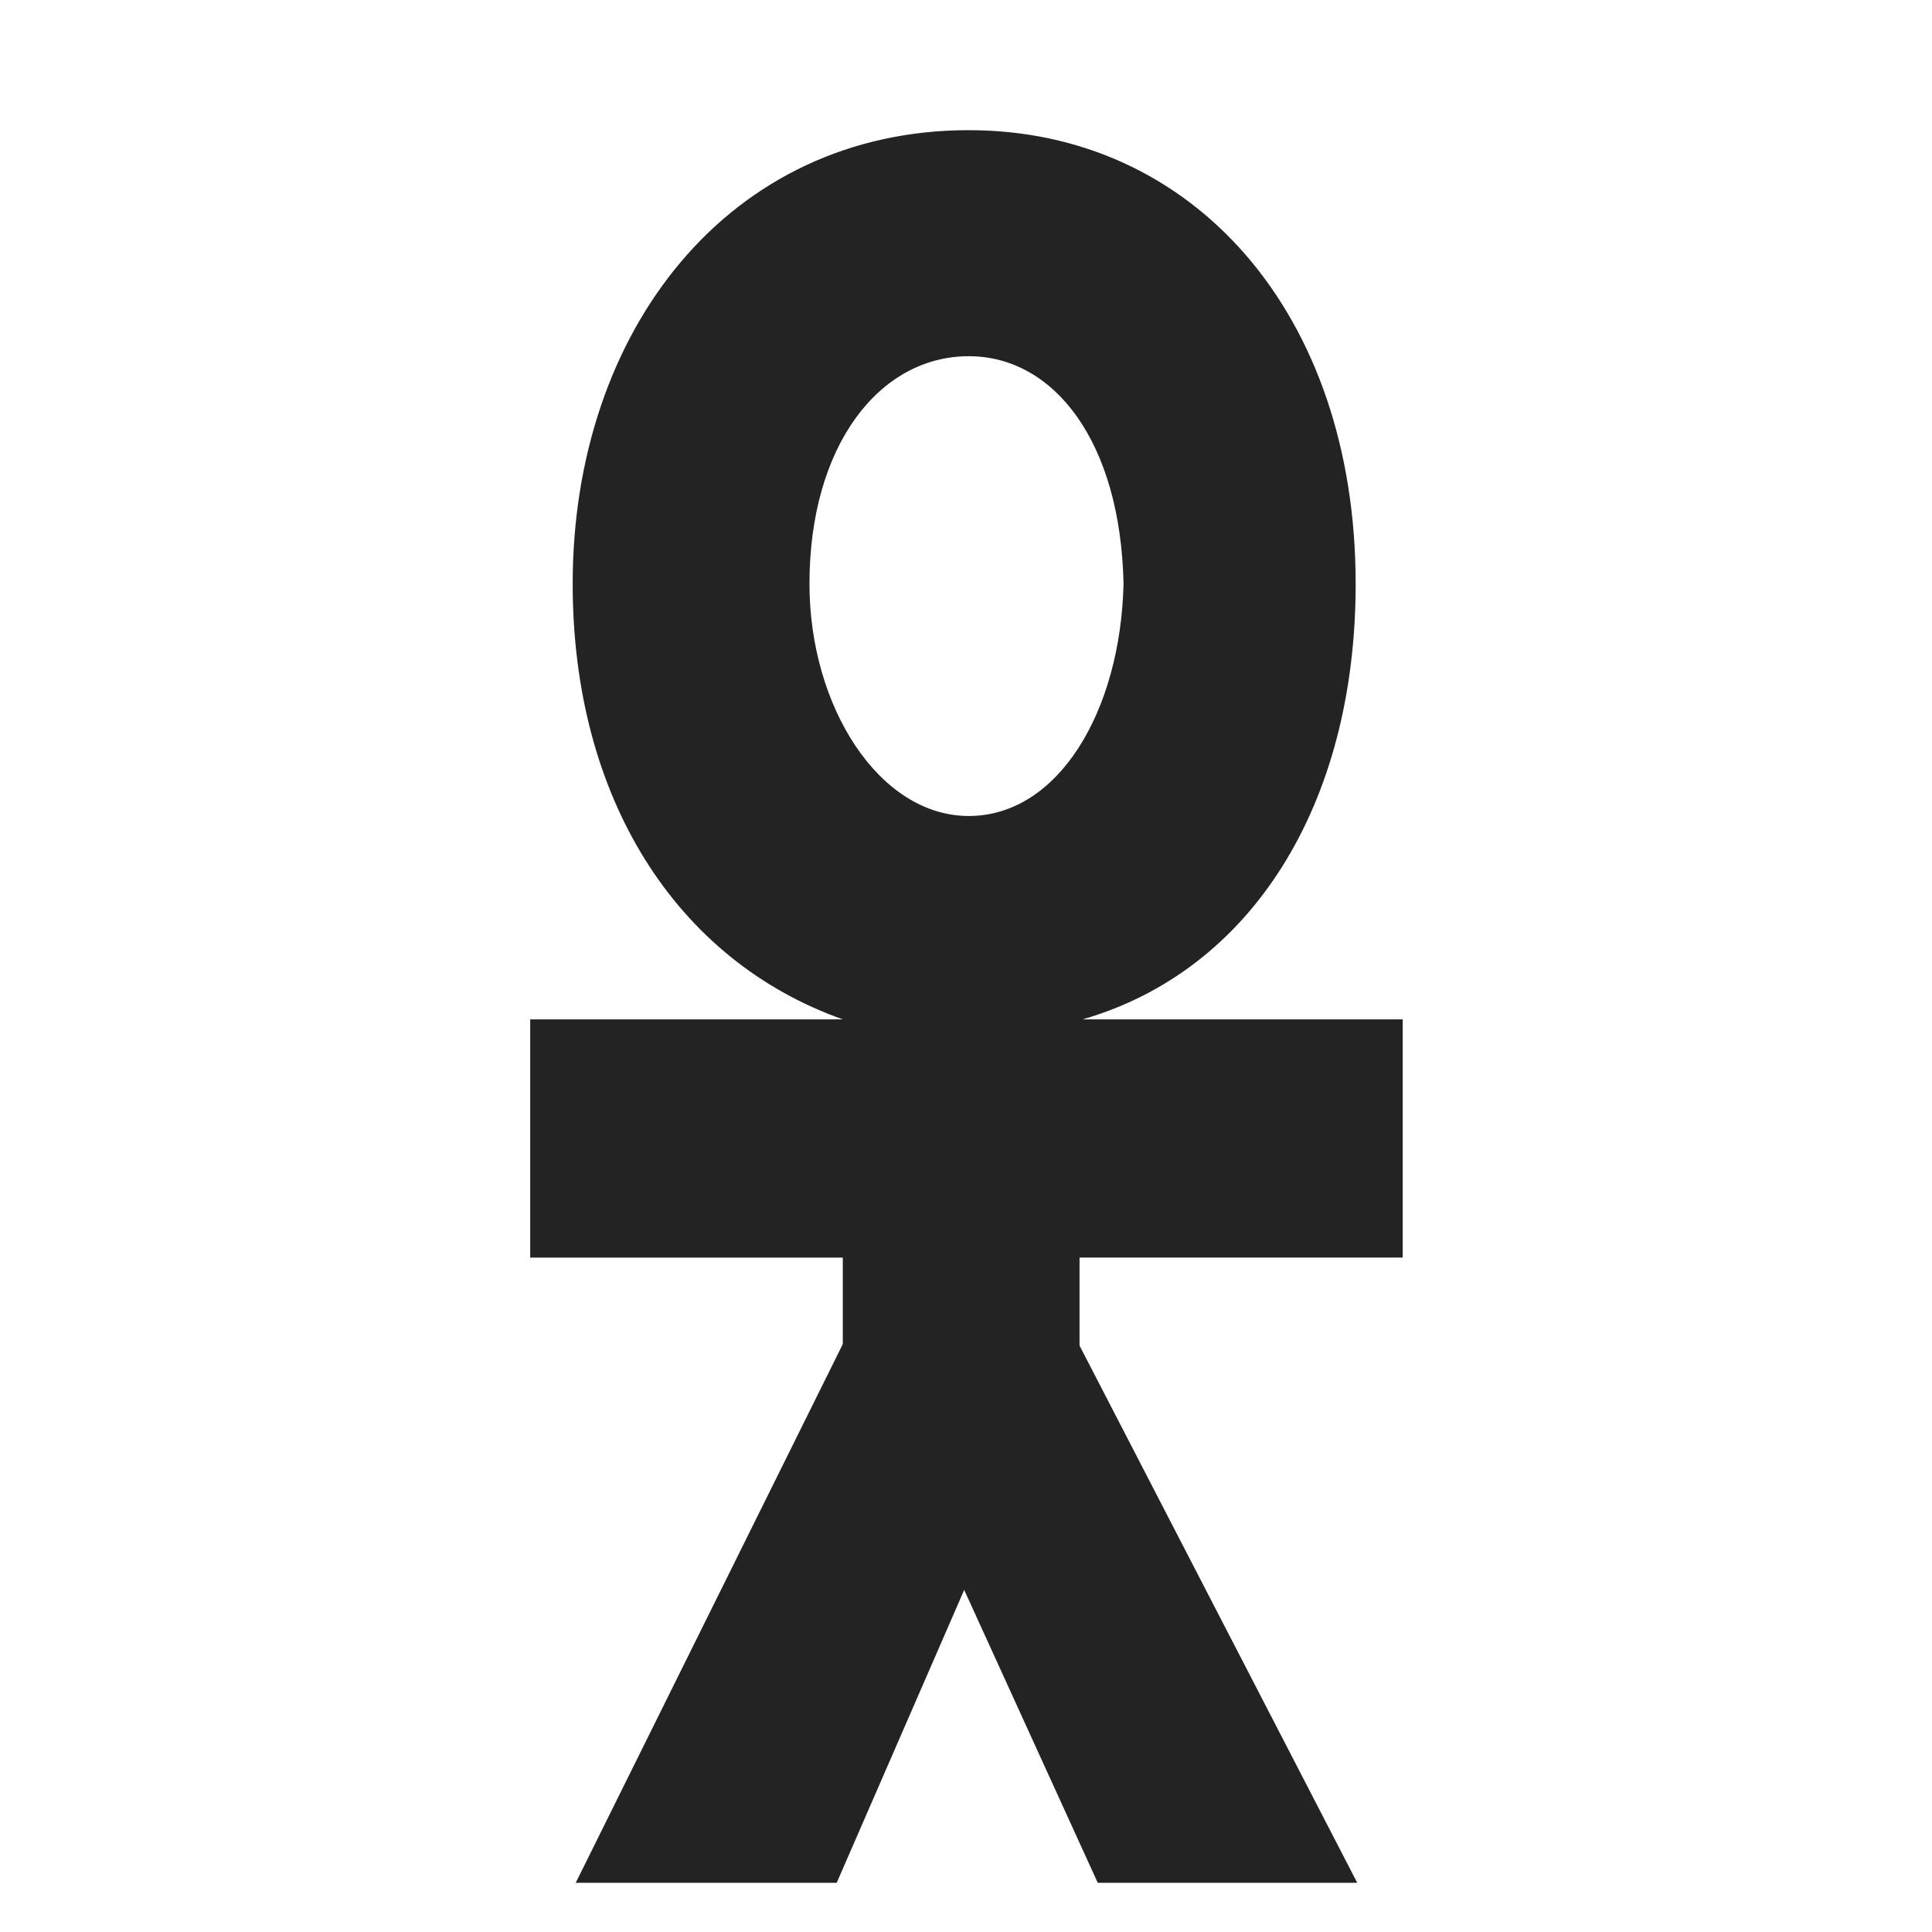 <?xml version="1.0" encoding="UTF-8"?> <svg xmlns="http://www.w3.org/2000/svg" id="a" data-name="Layer 1" viewBox="0 0 480 480"><defs><style> .b { fill: #232323; stroke-width: 0px; } </style></defs><path class="b" d="M348.51,312.44h-80.3v21.87l68.99,133.46h-64.47l-33.18-72.76-31.67,72.76h-64.84l66.35-133.83v-21.49h-77.66v-59.19h77.66c-41.47-14.7-67.11-55.04-67.11-108.2,0-62.96,38.83-112.72,98.4-112.72,55.8,0,96.13,45.62,96.13,112.72,0,55.04-26.01,96.14-67.86,108.2h79.55v59.19ZM240.69,88.5c-22.24,0-39.58,22.24-39.58,56.55,0,30.54,17.34,57.68,39.58,57.68s37.7-26.01,38.45-57.68c-.75-35.44-17.34-56.55-38.45-56.55Z"></path></svg> 